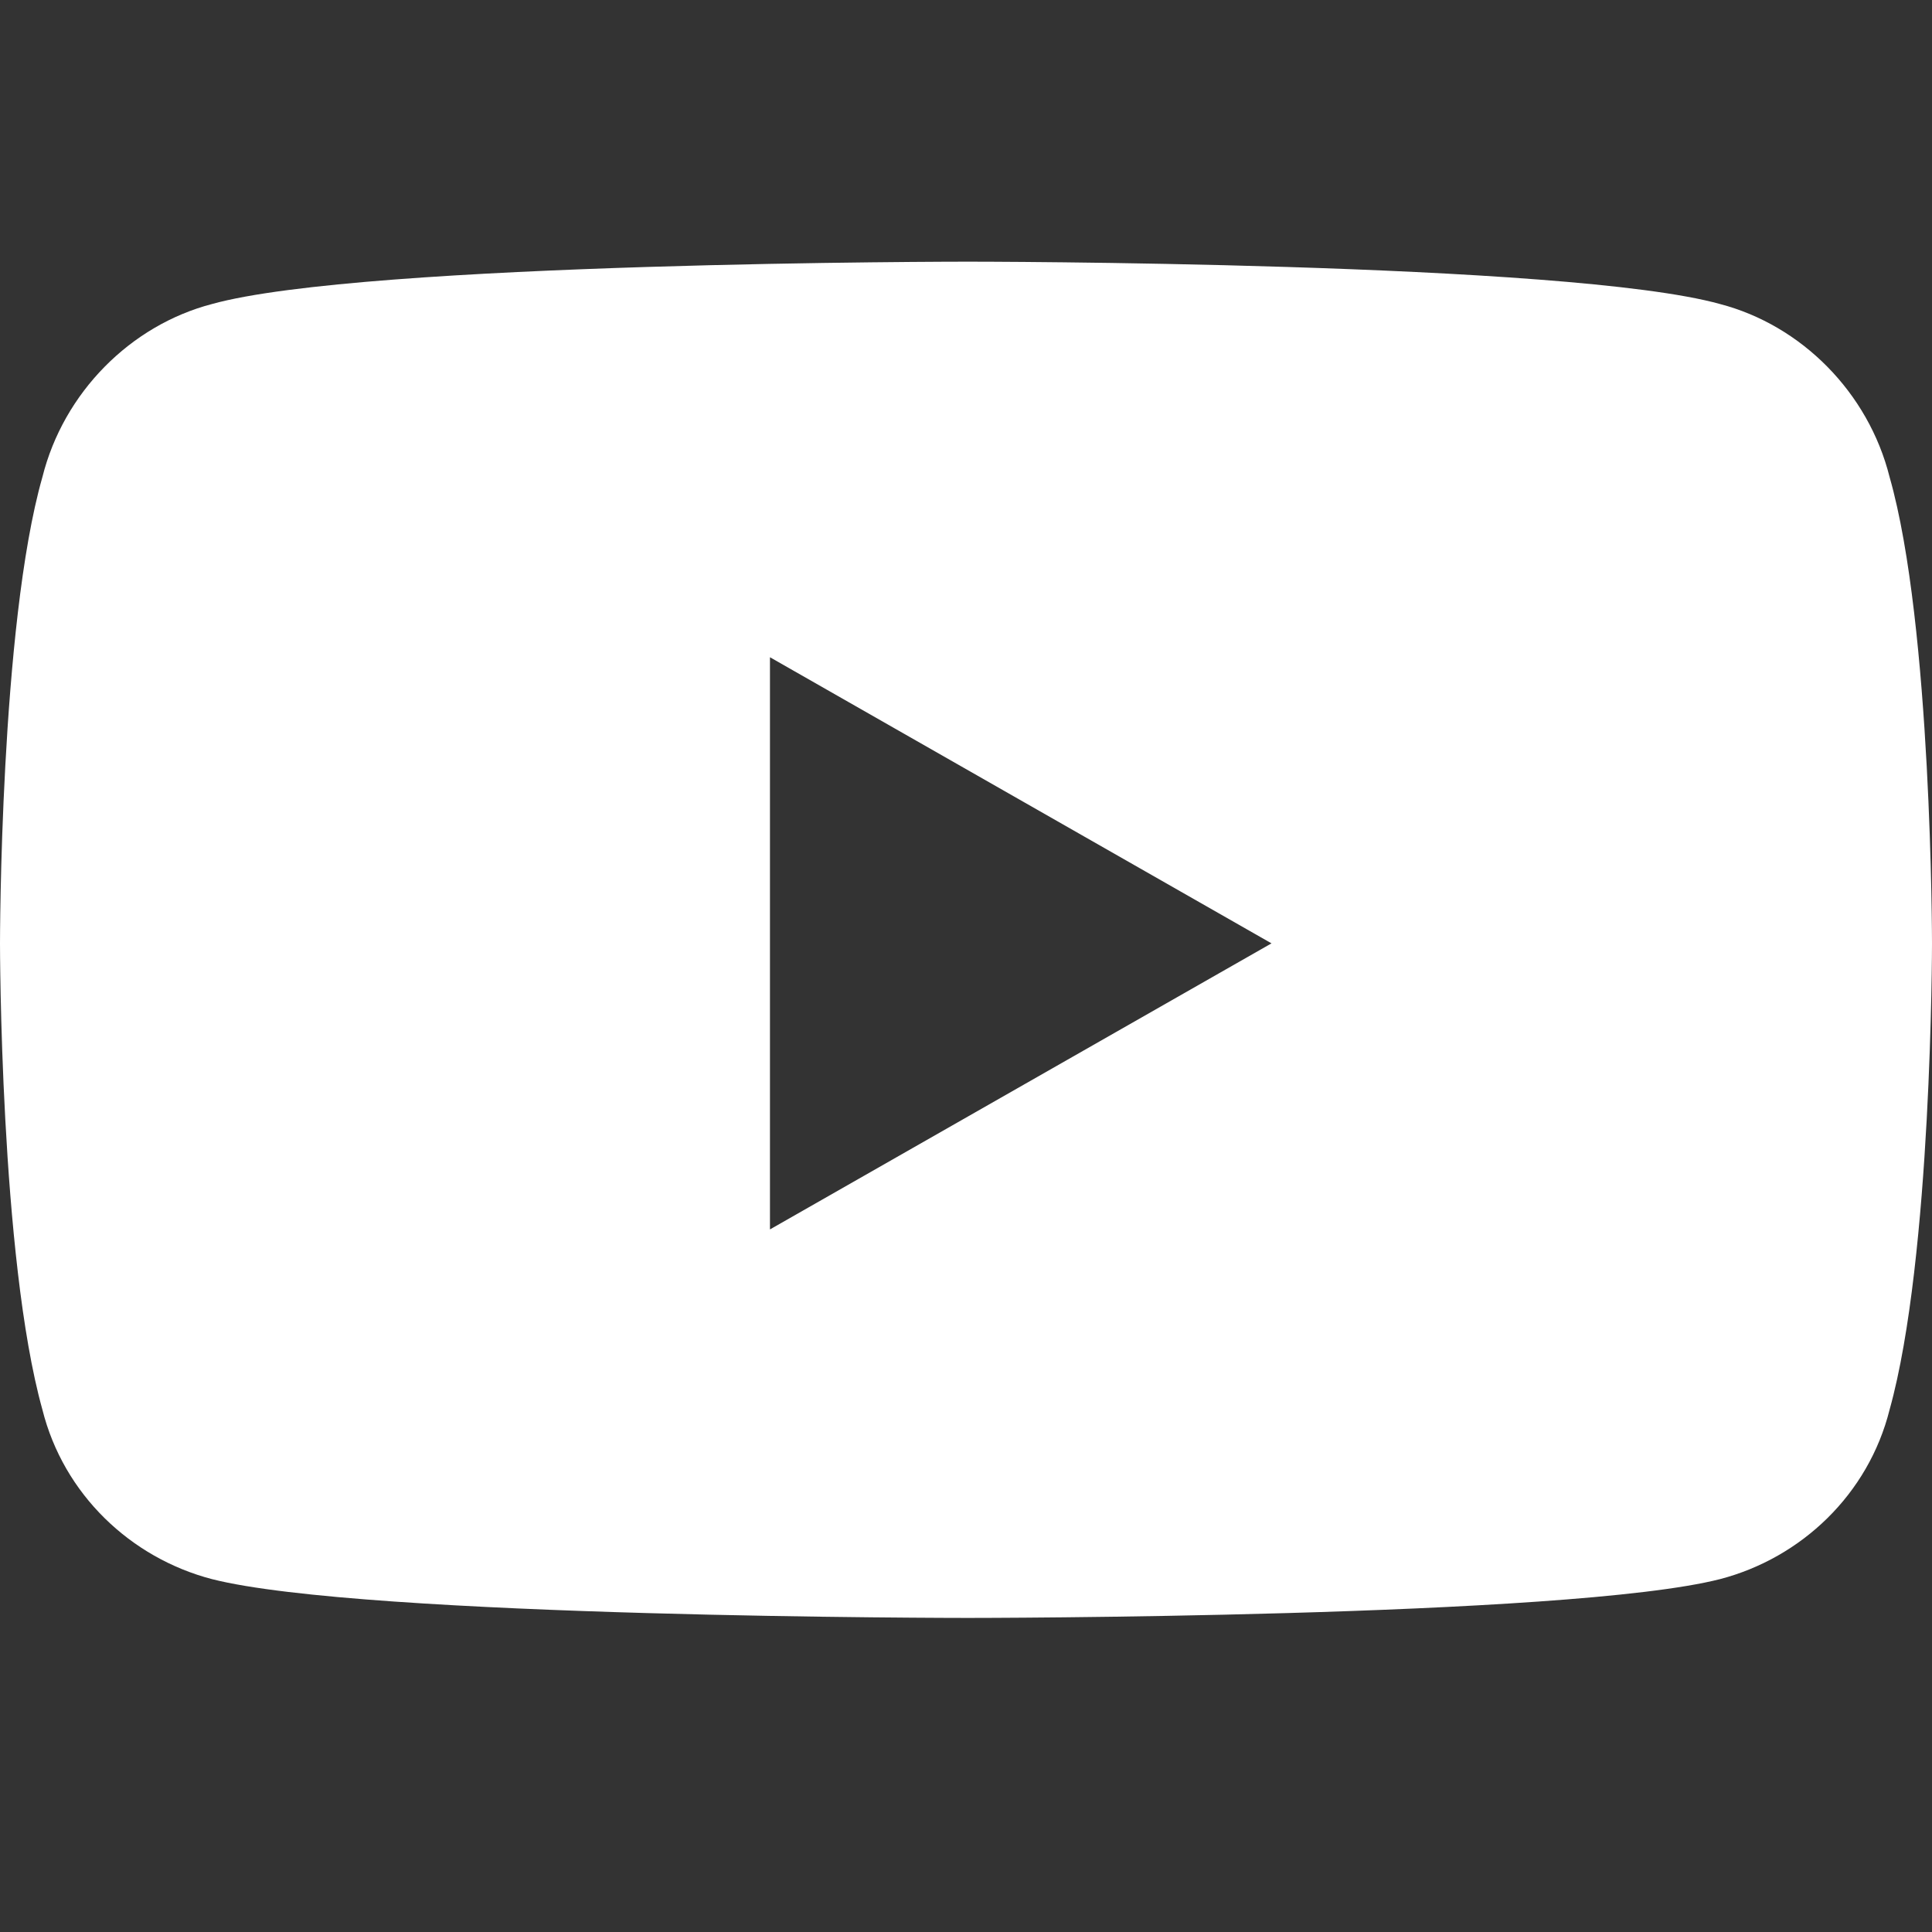 <svg width="32" height="32" viewBox="0 0 32 32" fill="none" xmlns="http://www.w3.org/2000/svg">
<rect x="0" y="0" width="32" height="32" fill="#333333" stroke="none"/>
<path d="M31.298 7.903C32 10.36 32 15.625 32 15.625C32 15.625 32 20.831 31.298 23.347C30.947 24.751 29.835 25.804 28.49 26.155C25.974 26.798 16.029 26.798 16.029 26.798C16.029 26.798 6.026 26.798 3.51 26.155C2.165 25.804 1.053 24.751 0.702 23.347C0 20.831 0 15.625 0 15.625C0 15.625 0 10.36 0.702 7.903C1.053 6.499 2.165 5.387 3.51 5.036C6.026 4.334 16.029 4.334 16.029 4.334C16.029 4.334 25.974 4.334 28.49 5.036C29.835 5.387 30.947 6.499 31.298 7.903ZM12.753 20.363L21.06 15.625L12.753 10.886V20.363Z" fill="white"/>
</svg>
